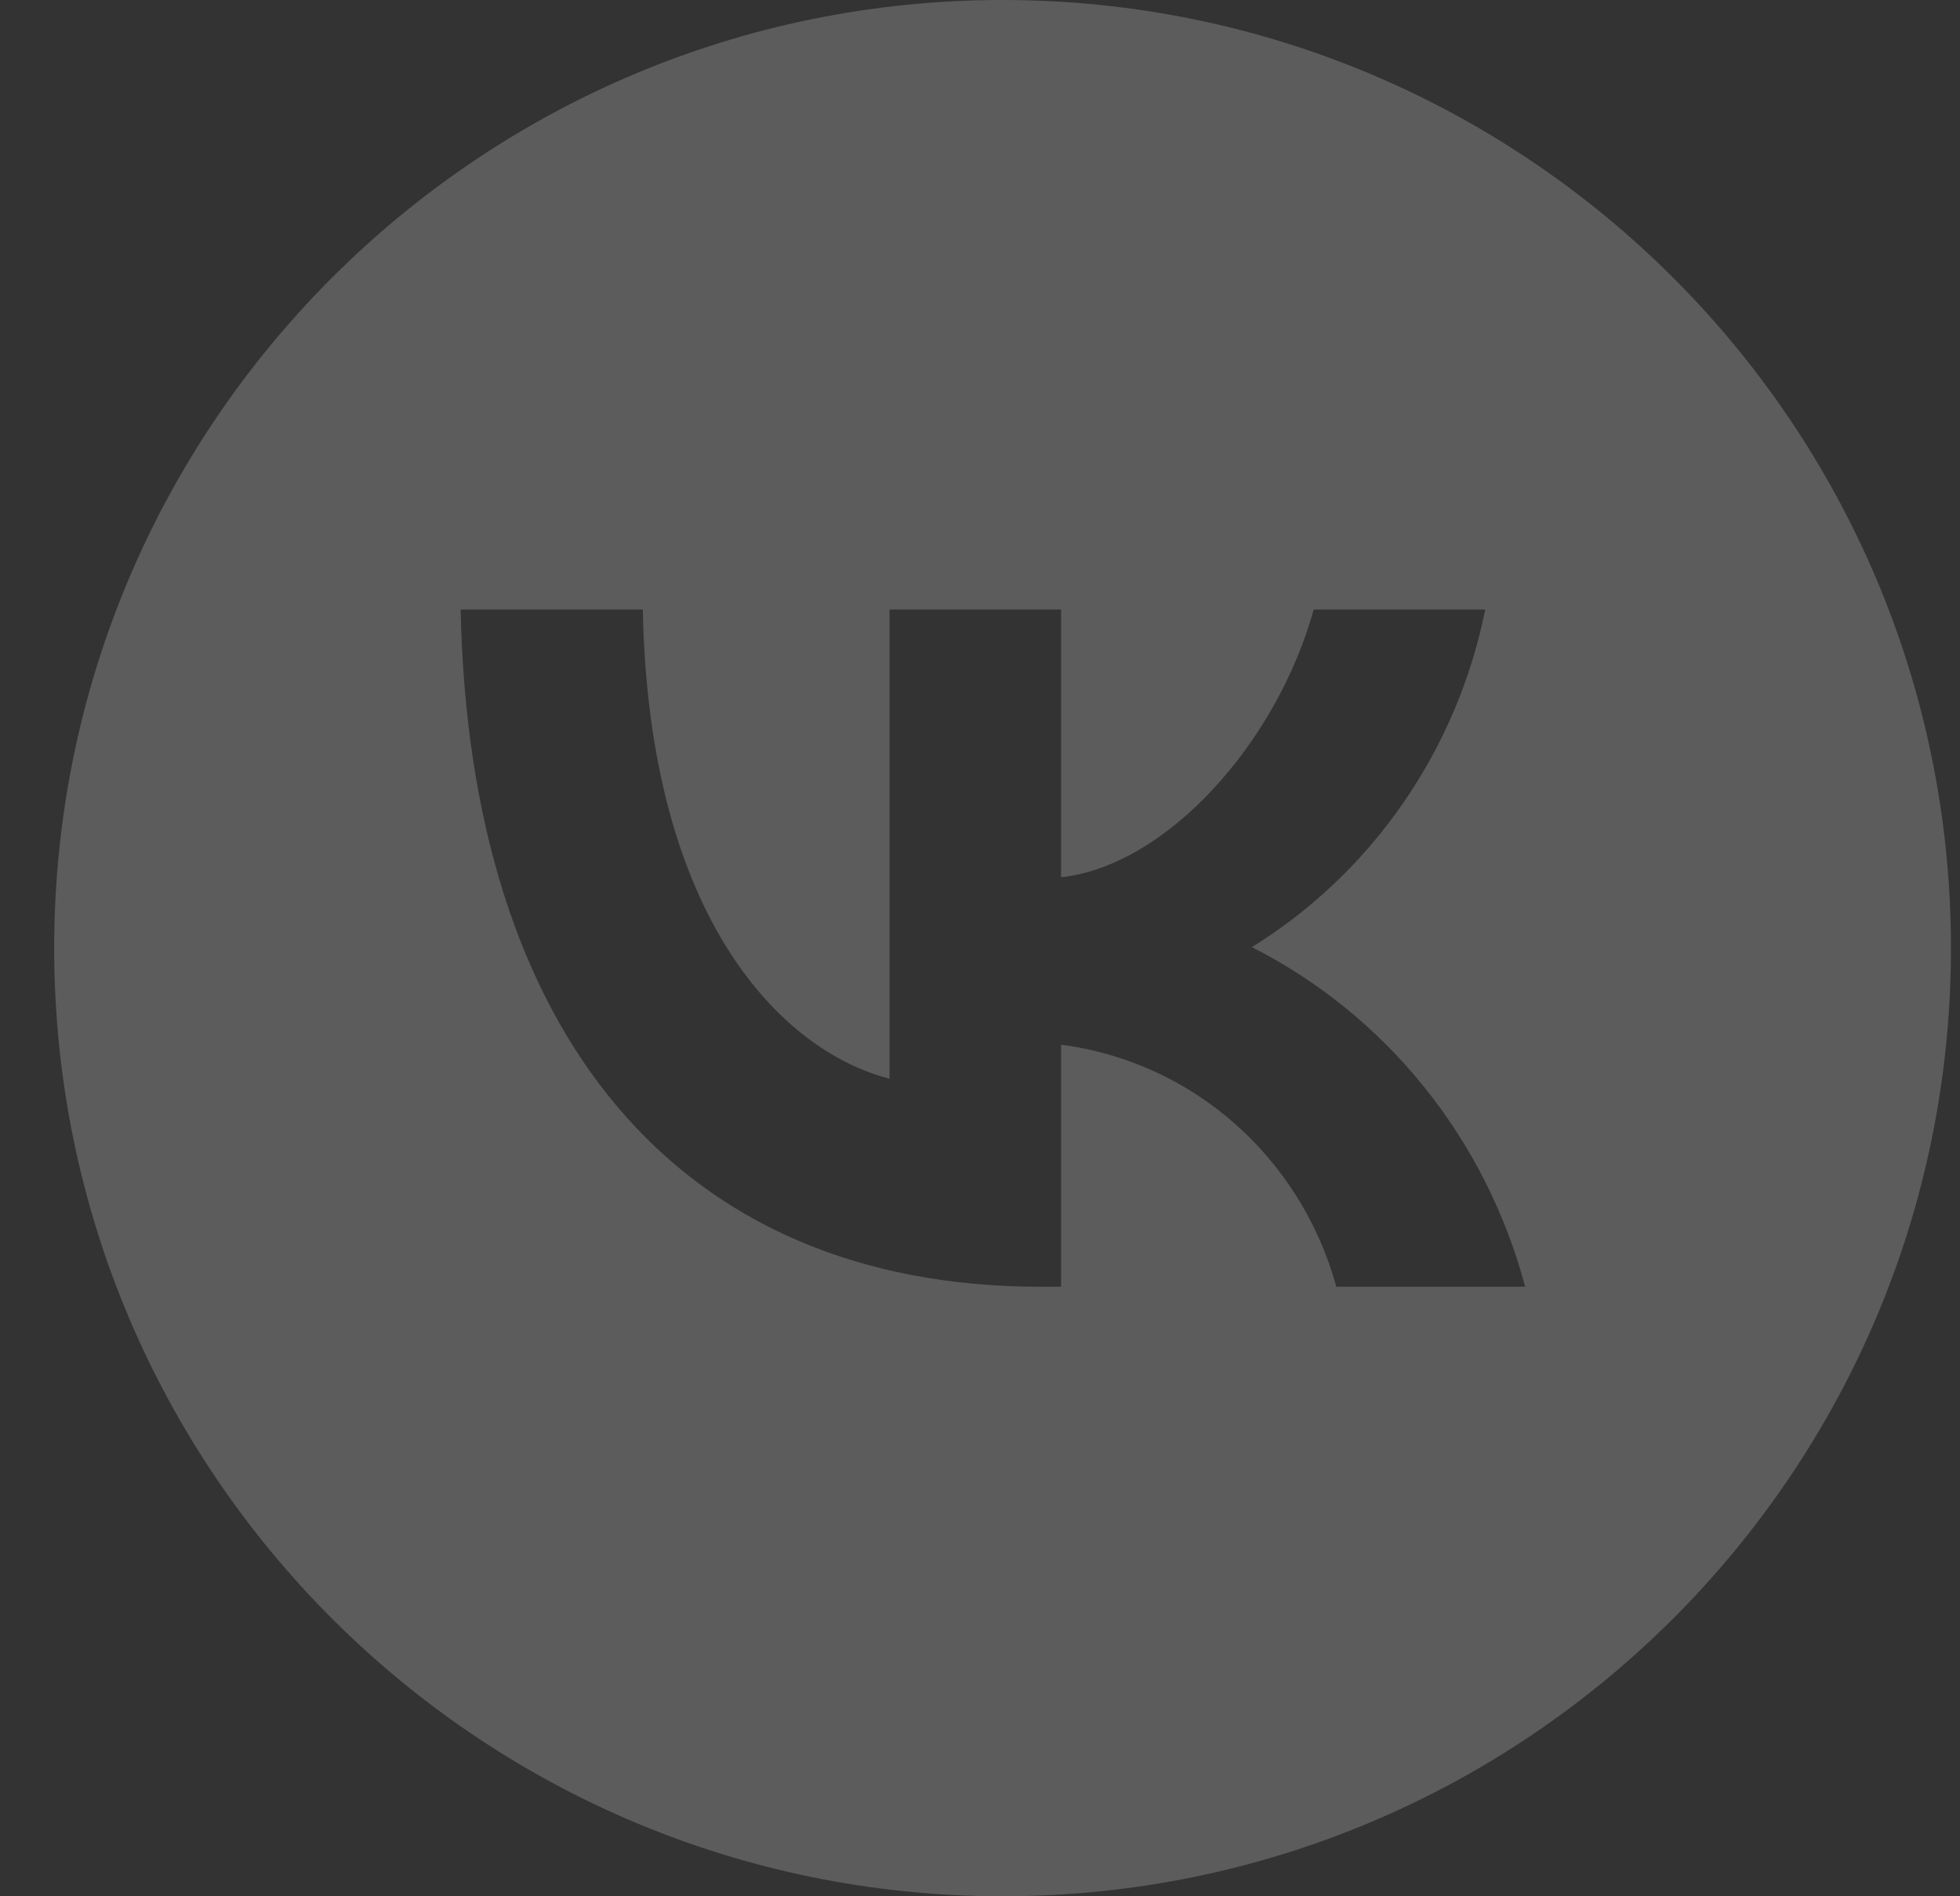 <?xml version="1.0" encoding="UTF-8"?> <svg xmlns="http://www.w3.org/2000/svg" width="31" height="30" viewBox="0 0 31 30" fill="none"><rect x="0" y="0" width="31" height="30" fill="#333333" stroke="none"/> <g opacity="0.2"> <path fill-rule="evenodd" clip-rule="evenodd" d="M15.857 30C24.141 30 30.857 23.284 30.857 15C30.857 6.716 24.141 0 15.857 0C7.573 0 0.857 6.716 0.857 15C0.857 23.284 7.573 30 15.857 30ZM7.286 9.643C7.422 16.335 10.704 20.357 16.456 20.357H16.782V16.528C17.797 16.659 18.751 17.091 19.526 17.773C20.3 18.454 20.86 19.353 21.136 20.357H24.122C23.815 19.201 23.271 18.124 22.526 17.198C21.781 16.272 20.852 15.517 19.8 14.984C20.743 14.4 21.557 13.625 22.192 12.706C22.827 11.787 23.27 10.744 23.491 9.643H20.778C20.189 11.766 18.444 13.697 16.782 13.879V9.643H14.069V17.065C12.386 16.636 10.262 14.555 10.167 9.643H7.286Z" fill="white"></path> </g> </svg> 